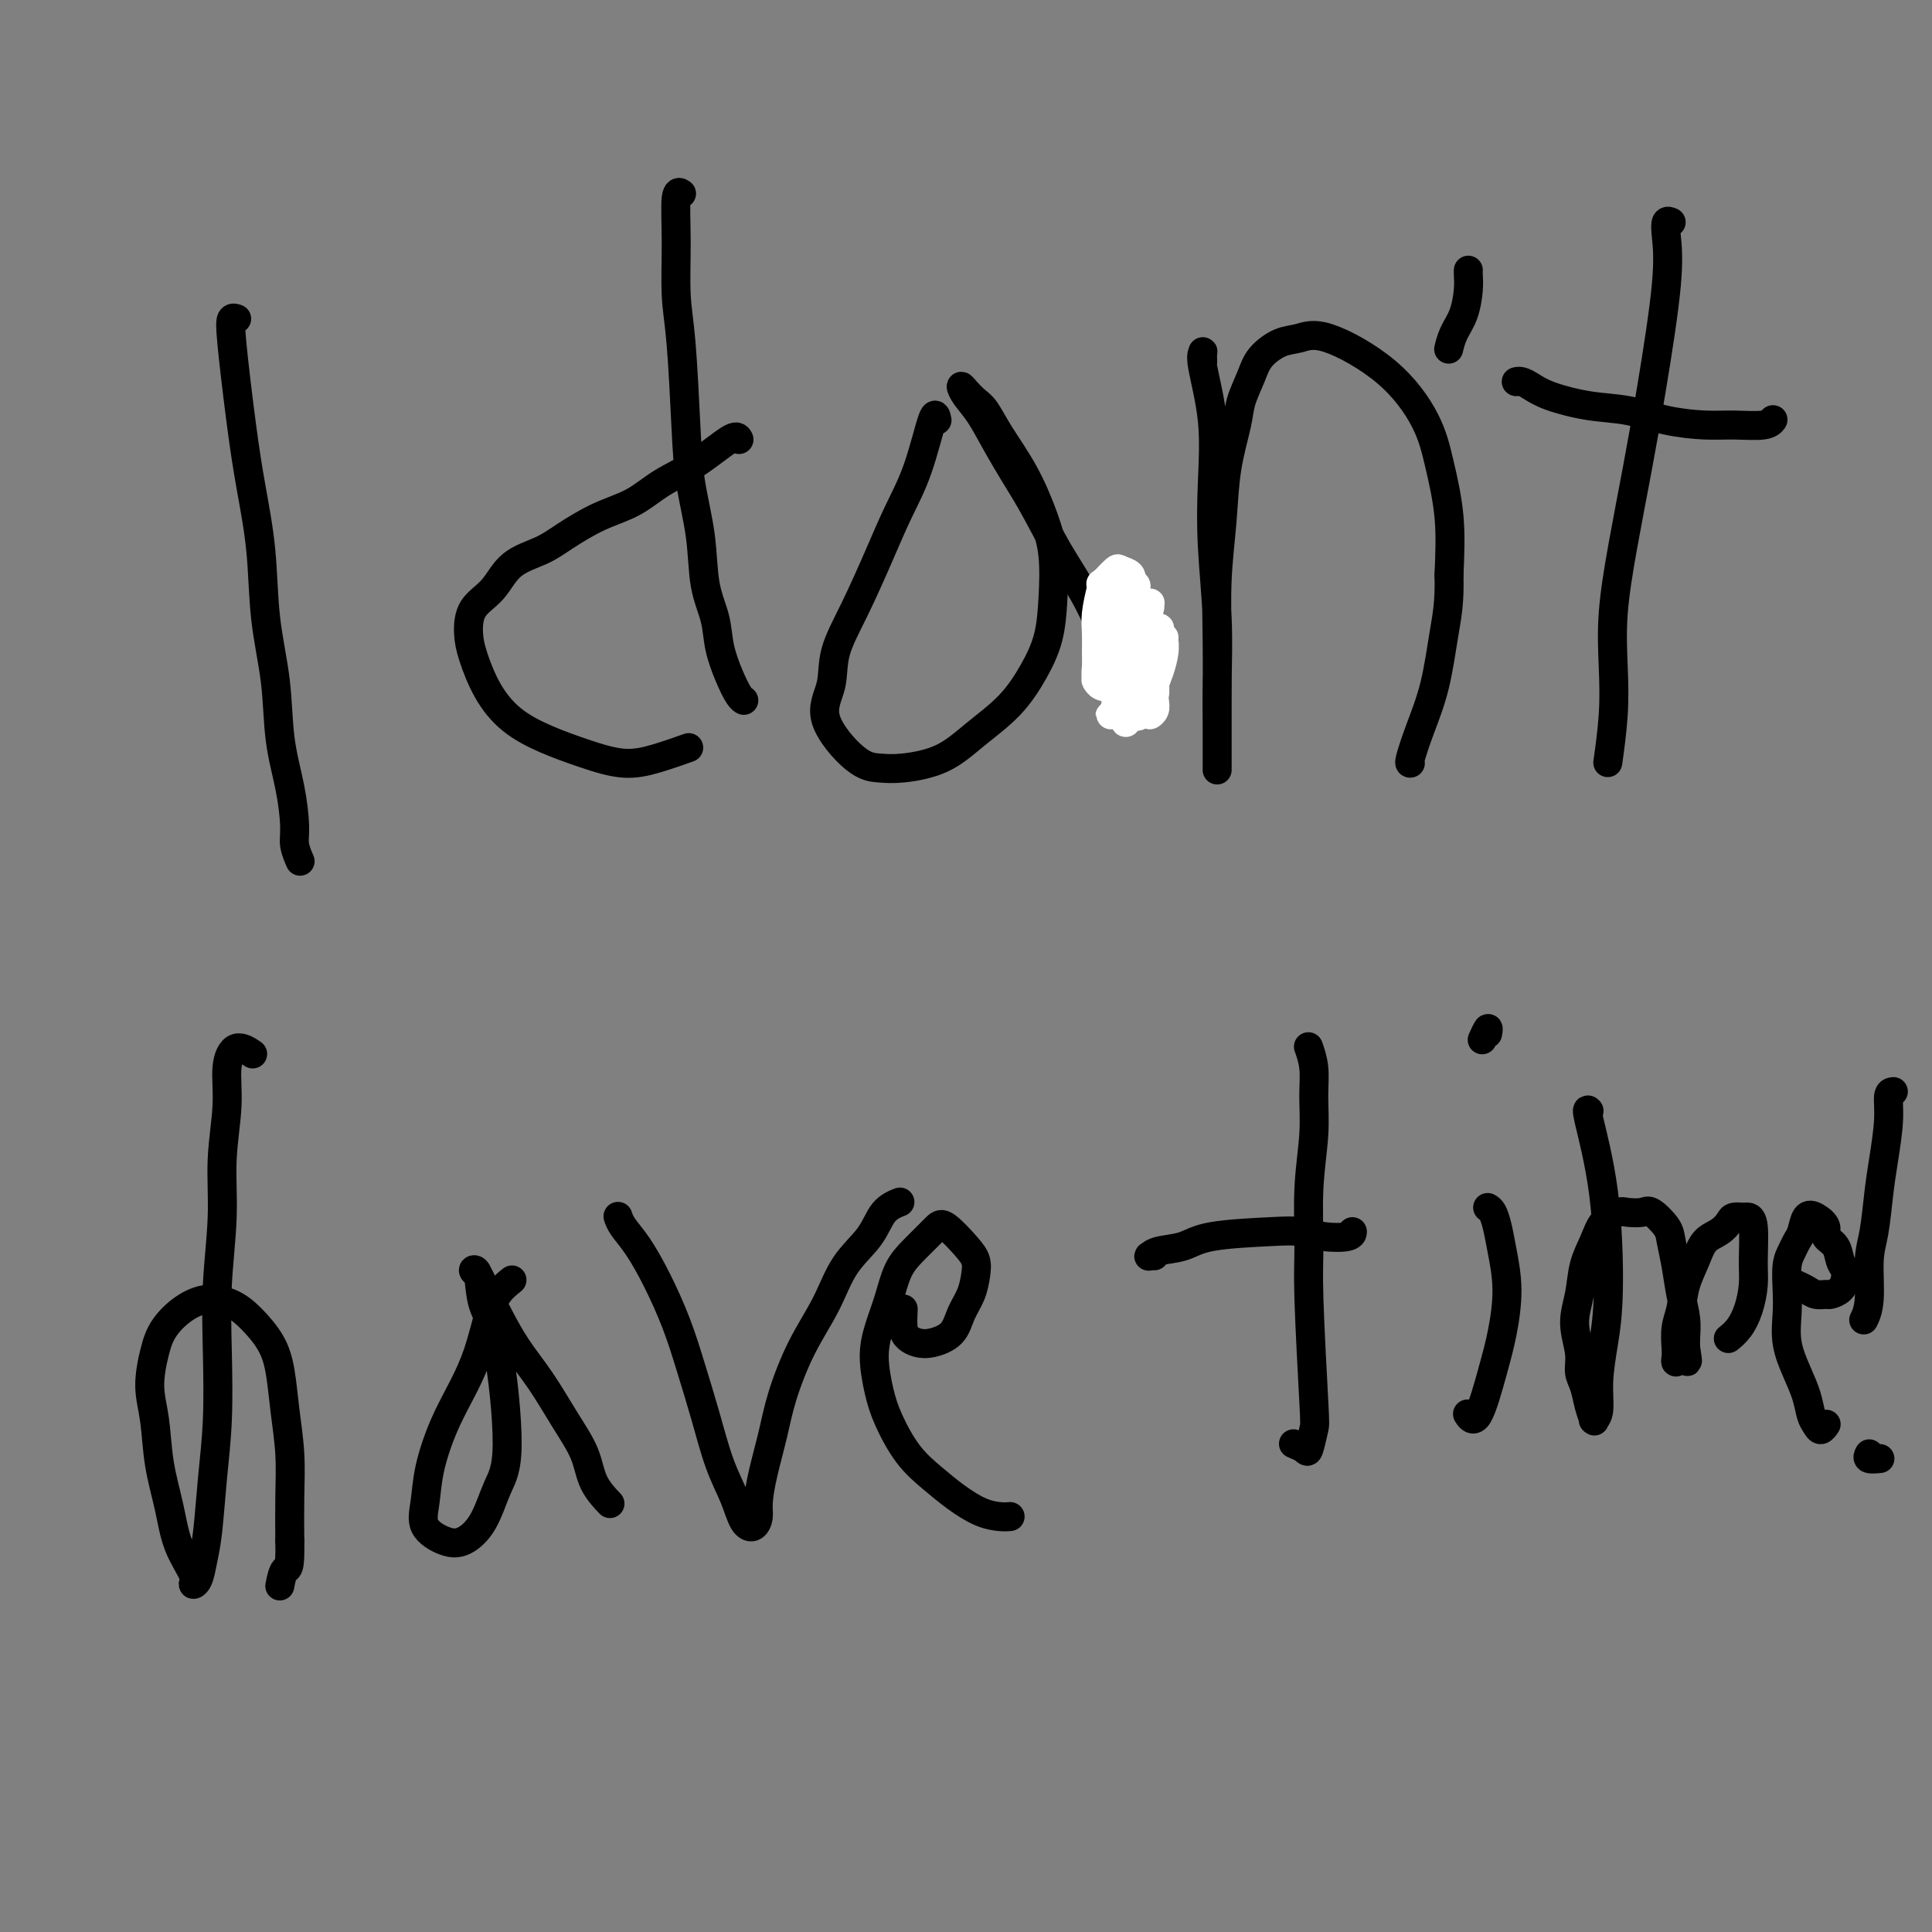 <svg viewBox='0 0 400 400' version='1.1' xmlns='http://www.w3.org/2000/svg' xmlns:xlink='http://www.w3.org/1999/xlink'><rect x="0" y="0" width="400" height="400" fill="#808080" stroke="none"/><g fill='none' stroke='#000000' stroke-width='6' stroke-linecap='round' stroke-linejoin='round'><path d='M49,66c-0.374,-0.134 -0.748,-0.269 -1,0c-0.252,0.269 -0.381,0.940 0,5c0.381,4.060 1.272,11.508 2,17c0.728,5.492 1.293,9.028 2,13c0.707,3.972 1.555,8.380 2,13c0.445,4.620 0.487,9.454 1,14c0.513,4.546 1.495,8.806 2,13c0.505,4.194 0.531,8.322 1,12c0.469,3.678 1.380,6.905 2,10c0.620,3.095 0.950,6.056 1,8c0.050,1.944 -0.179,2.869 0,4c0.179,1.131 0.765,2.466 1,3c0.235,0.534 0.117,0.267 0,0'/><path d='M141,40c-0.031,-0.022 -0.062,-0.045 0,0c0.062,0.045 0.216,0.157 0,0c-0.216,-0.157 -0.801,-0.584 -1,1c-0.199,1.584 -0.013,5.178 0,9c0.013,3.822 -0.147,7.873 0,11c0.147,3.127 0.602,5.332 1,10c0.398,4.668 0.741,11.801 1,17c0.259,5.199 0.436,8.465 1,12c0.564,3.535 1.516,7.341 2,11c0.484,3.659 0.500,7.173 1,10c0.500,2.827 1.483,4.968 2,7c0.517,2.032 0.570,3.956 1,6c0.430,2.044 1.239,4.208 2,6c0.761,1.792 1.474,3.213 2,4c0.526,0.787 0.865,0.939 1,1c0.135,0.061 0.068,0.030 0,0'/><path d='M153,91c-0.228,-0.473 -0.456,-0.946 -2,0c-1.544,0.946 -4.405,3.310 -7,5c-2.595,1.690 -4.926,2.707 -7,4c-2.074,1.293 -3.892,2.861 -6,4c-2.108,1.139 -4.506,1.848 -7,3c-2.494,1.152 -5.085,2.747 -7,4c-1.915,1.253 -3.155,2.165 -5,3c-1.845,0.835 -4.297,1.592 -6,3c-1.703,1.408 -2.659,3.467 -4,5c-1.341,1.533 -3.068,2.542 -4,4c-0.932,1.458 -1.071,3.366 -1,5c0.071,1.634 0.350,2.993 1,5c0.650,2.007 1.669,4.661 3,7c1.331,2.339 2.972,4.362 5,6c2.028,1.638 4.443,2.890 7,4c2.557,1.110 5.257,2.076 8,3c2.743,0.924 5.529,1.804 8,2c2.471,0.196 4.627,-0.293 7,-1c2.373,-0.707 4.964,-1.630 6,-2c1.036,-0.370 0.518,-0.185 0,0'/><path d='M194,87c-0.180,-0.913 -0.361,-1.826 -1,0c-0.639,1.826 -1.737,6.391 -3,10c-1.263,3.609 -2.690,6.263 -4,9c-1.310,2.737 -2.503,5.557 -4,9c-1.497,3.443 -3.297,7.507 -5,11c-1.703,3.493 -3.310,6.414 -4,9c-0.690,2.586 -0.464,4.838 -1,7c-0.536,2.162 -1.836,4.236 -1,7c0.836,2.764 3.806,6.219 6,8c2.194,1.781 3.611,1.890 5,2c1.389,0.110 2.749,0.223 5,0c2.251,-0.223 5.395,-0.780 8,-2c2.605,-1.220 4.673,-3.102 7,-5c2.327,-1.898 4.912,-3.811 7,-6c2.088,-2.189 3.679,-4.655 5,-7c1.321,-2.345 2.371,-4.571 3,-7c0.629,-2.429 0.835,-5.061 1,-8c0.165,-2.939 0.287,-6.184 0,-9c-0.287,-2.816 -0.983,-5.201 -2,-8c-1.017,-2.799 -2.356,-6.010 -4,-9c-1.644,-2.990 -3.593,-5.759 -5,-8c-1.407,-2.241 -2.270,-3.955 -3,-5c-0.730,-1.045 -1.325,-1.423 -2,-2c-0.675,-0.577 -1.428,-1.355 -2,-2c-0.572,-0.645 -0.963,-1.156 -1,-1c-0.037,0.156 0.279,0.980 1,2c0.721,1.020 1.848,2.236 3,4c1.152,1.764 2.329,4.075 4,7c1.671,2.925 3.835,6.462 6,10'/><path d='M213,103c3.060,5.408 4.210,7.929 6,11c1.790,3.071 4.221,6.693 6,10c1.779,3.307 2.908,6.298 4,9c1.092,2.702 2.148,5.116 3,7c0.852,1.884 1.498,3.238 2,4c0.502,0.762 0.858,0.932 1,1c0.142,0.068 0.071,0.034 0,0'/><path d='M249,75c-0.016,-0.821 -0.032,-1.642 0,-2c0.032,-0.358 0.113,-0.252 0,0c-0.113,0.252 -0.419,0.652 0,3c0.419,2.348 1.562,6.644 2,11c0.438,4.356 0.170,8.771 0,13c-0.170,4.229 -0.242,8.271 0,13c0.242,4.729 0.797,10.146 1,15c0.203,4.854 0.054,9.146 0,13c-0.054,3.854 -0.015,7.269 0,10c0.015,2.731 0.004,4.778 0,6c-0.004,1.222 -0.001,1.621 0,2c0.001,0.379 -0.001,0.739 0,0c0.001,-0.739 0.003,-2.577 0,-5c-0.003,-2.423 -0.013,-5.432 0,-9c0.013,-3.568 0.049,-7.697 0,-12c-0.049,-4.303 -0.183,-8.782 0,-13c0.183,-4.218 0.682,-8.175 1,-12c0.318,-3.825 0.454,-7.517 1,-11c0.546,-3.483 1.503,-6.758 2,-9c0.497,-2.242 0.533,-3.451 1,-5c0.467,-1.549 1.363,-3.439 2,-5c0.637,-1.561 1.014,-2.792 2,-4c0.986,-1.208 2.582,-2.391 4,-3c1.418,-0.609 2.659,-0.643 4,-1c1.341,-0.357 2.784,-1.038 6,0c3.216,1.038 8.207,3.795 12,7c3.793,3.205 6.388,6.859 8,10c1.612,3.141 2.242,5.769 3,9c0.758,3.231 1.645,7.066 2,11c0.355,3.934 0.177,7.967 0,12'/><path d='M300,119c0.164,5.730 -0.425,8.555 -1,12c-0.575,3.445 -1.135,7.512 -2,11c-0.865,3.488 -2.036,6.399 -3,9c-0.964,2.601 -1.721,4.893 -2,6c-0.279,1.107 -0.080,1.031 0,1c0.080,-0.031 0.040,-0.015 0,0'/><path d='M346,46c-0.403,-0.178 -0.807,-0.355 -1,0c-0.193,0.355 -0.177,1.243 0,3c0.177,1.757 0.513,4.384 0,10c-0.513,5.616 -1.875,14.221 -3,21c-1.125,6.779 -2.013,11.733 -3,17c-0.987,5.267 -2.072,10.849 -3,16c-0.928,5.151 -1.699,9.872 -2,14c-0.301,4.128 -0.132,7.663 0,11c0.132,3.337 0.228,6.475 0,10c-0.228,3.525 -0.779,7.436 -1,9c-0.221,1.564 -0.110,0.782 0,0'/><path d='M314,79c-0.071,0.018 -0.143,0.036 0,0c0.143,-0.036 0.499,-0.127 1,0c0.501,0.127 1.145,0.471 2,1c0.855,0.529 1.922,1.242 4,2c2.078,0.758 5.169,1.562 8,2c2.831,0.438 5.402,0.511 8,1c2.598,0.489 5.222,1.395 8,2c2.778,0.605 5.711,0.908 8,1c2.289,0.092 3.933,-0.027 6,0c2.067,0.027 4.556,0.200 6,0c1.444,-0.200 1.841,-0.771 2,-1c0.159,-0.229 0.079,-0.114 0,0'/><path d='M304,56c0.004,-0.056 0.009,-0.112 0,0c-0.009,0.112 -0.030,0.391 0,1c0.030,0.609 0.113,1.547 0,3c-0.113,1.453 -0.422,3.420 -1,5c-0.578,1.580 -1.425,2.771 -2,4c-0.575,1.229 -0.879,2.494 -1,3c-0.121,0.506 -0.061,0.253 0,0'/><path d='M52,218c0.277,0.188 0.553,0.377 0,0c-0.553,-0.377 -1.937,-1.318 -3,-1c-1.063,0.318 -1.805,1.895 -2,4c-0.195,2.105 0.158,4.738 0,8c-0.158,3.262 -0.826,7.155 -1,11c-0.174,3.845 0.147,7.643 0,12c-0.147,4.357 -0.760,9.273 -1,14c-0.240,4.727 -0.106,9.264 0,14c0.106,4.736 0.183,9.671 0,14c-0.183,4.329 -0.628,8.050 -1,12c-0.372,3.950 -0.671,8.127 -1,11c-0.329,2.873 -0.686,4.442 -1,6c-0.314,1.558 -0.583,3.106 -1,4c-0.417,0.894 -0.980,1.135 -1,1c-0.020,-0.135 0.504,-0.646 0,-2c-0.504,-1.354 -2.034,-3.553 -3,-6c-0.966,-2.447 -1.366,-5.144 -2,-8c-0.634,-2.856 -1.500,-5.873 -2,-9c-0.500,-3.127 -0.634,-6.364 -1,-9c-0.366,-2.636 -0.963,-4.672 -1,-7c-0.037,-2.328 0.485,-4.948 1,-7c0.515,-2.052 1.021,-3.537 2,-5c0.979,-1.463 2.429,-2.903 4,-4c1.571,-1.097 3.261,-1.850 5,-2c1.739,-0.150 3.526,0.305 5,1c1.474,0.695 2.633,1.631 4,3c1.367,1.369 2.941,3.171 4,5c1.059,1.829 1.604,3.686 2,6c0.396,2.314 0.642,5.084 1,8c0.358,2.916 0.827,5.977 1,9c0.173,3.023 0.049,6.006 0,9c-0.049,2.994 -0.025,5.997 0,9'/><path d='M60,319c0.144,6.592 -0.498,5.571 -1,6c-0.502,0.429 -0.866,2.308 -1,3c-0.134,0.692 -0.038,0.198 0,0c0.038,-0.198 0.019,-0.099 0,0'/><path d='M106,265c-1.085,0.870 -2.170,1.741 -3,3c-0.830,1.259 -1.406,2.908 -2,5c-0.594,2.092 -1.206,4.628 -2,7c-0.794,2.372 -1.771,4.581 -3,7c-1.229,2.419 -2.710,5.047 -4,8c-1.290,2.953 -2.390,6.230 -3,9c-0.610,2.770 -0.729,5.034 -1,7c-0.271,1.966 -0.694,3.633 0,5c0.694,1.367 2.506,2.435 4,3c1.494,0.565 2.669,0.627 4,0c1.331,-0.627 2.819,-1.943 4,-4c1.181,-2.057 2.055,-4.856 3,-7c0.945,-2.144 1.961,-3.633 2,-9c0.039,-5.367 -0.900,-14.612 -2,-20c-1.100,-5.388 -2.360,-6.919 -3,-9c-0.640,-2.081 -0.661,-4.712 -1,-6c-0.339,-1.288 -0.998,-1.232 -1,-1c-0.002,0.232 0.651,0.638 1,1c0.349,0.362 0.392,0.678 1,2c0.608,1.322 1.781,3.650 3,6c1.219,2.350 2.485,4.721 4,7c1.515,2.279 3.279,4.464 5,7c1.721,2.536 3.400,5.422 5,8c1.600,2.578 3.122,4.848 4,7c0.878,2.152 1.112,4.185 2,6c0.888,1.815 2.431,3.412 3,4c0.569,0.588 0.162,0.168 0,0c-0.162,-0.168 -0.081,-0.084 0,0'/><path d='M128,252c-0.047,-0.146 -0.095,-0.293 0,0c0.095,0.293 0.332,1.025 1,2c0.668,0.975 1.768,2.192 3,4c1.232,1.808 2.598,4.208 4,7c1.402,2.792 2.841,5.978 4,9c1.159,3.022 2.040,5.881 3,9c0.960,3.119 2.001,6.497 3,10c0.999,3.503 1.956,7.129 3,10c1.044,2.871 2.174,4.987 3,7c0.826,2.013 1.348,3.925 2,5c0.652,1.075 1.435,1.315 2,1c0.565,-0.315 0.913,-1.185 1,-2c0.087,-0.815 -0.085,-1.576 0,-3c0.085,-1.424 0.427,-3.511 1,-6c0.573,-2.489 1.376,-5.378 2,-8c0.624,-2.622 1.070,-4.976 2,-8c0.930,-3.024 2.345,-6.718 4,-10c1.655,-3.282 3.551,-6.151 5,-9c1.449,-2.849 2.452,-5.678 4,-8c1.548,-2.322 3.642,-4.138 5,-6c1.358,-1.862 1.981,-3.771 3,-5c1.019,-1.229 2.434,-1.780 3,-2c0.566,-0.220 0.283,-0.110 0,0'/><path d='M187,271c-0.069,1.492 -0.138,2.984 0,4c0.138,1.016 0.484,1.556 1,2c0.516,0.444 1.203,0.790 2,1c0.797,0.210 1.706,0.282 3,0c1.294,-0.282 2.975,-0.918 4,-2c1.025,-1.082 1.395,-2.609 2,-4c0.605,-1.391 1.445,-2.647 2,-4c0.555,-1.353 0.826,-2.805 1,-4c0.174,-1.195 0.252,-2.133 0,-3c-0.252,-0.867 -0.833,-1.664 -2,-3c-1.167,-1.336 -2.921,-3.213 -4,-4c-1.079,-0.787 -1.482,-0.484 -2,0c-0.518,0.484 -1.150,1.149 -2,2c-0.850,0.851 -1.917,1.887 -3,3c-1.083,1.113 -2.183,2.302 -3,4c-0.817,1.698 -1.353,3.904 -2,6c-0.647,2.096 -1.406,4.083 -2,6c-0.594,1.917 -1.024,3.765 -1,6c0.024,2.235 0.501,4.856 1,7c0.499,2.144 1.021,3.810 2,6c0.979,2.190 2.415,4.902 4,7c1.585,2.098 3.318,3.581 5,5c1.682,1.419 3.313,2.772 5,4c1.687,1.228 3.432,2.329 5,3c1.568,0.671 2.961,0.911 4,1c1.039,0.089 1.726,0.025 2,0c0.274,-0.025 0.137,-0.013 0,0'/><path d='M271,217c0.031,0.085 0.062,0.170 0,0c-0.062,-0.170 -0.217,-0.597 0,0c0.217,0.597 0.804,2.216 1,4c0.196,1.784 -0.001,3.732 0,6c0.001,2.268 0.200,4.857 0,8c-0.200,3.143 -0.799,6.842 -1,11c-0.201,4.158 -0.005,8.775 0,12c0.005,3.225 -0.183,5.057 0,11c0.183,5.943 0.735,15.995 1,21c0.265,5.005 0.242,4.963 0,6c-0.242,1.037 -0.704,3.154 -1,4c-0.296,0.846 -0.426,0.420 -1,0c-0.574,-0.420 -1.593,-0.834 -2,-1c-0.407,-0.166 -0.204,-0.083 0,0'/><path d='M239,260c-0.396,-0.026 -0.792,-0.052 -1,0c-0.208,0.052 -0.230,0.182 0,0c0.230,-0.182 0.710,-0.677 2,-1c1.290,-0.323 3.389,-0.475 5,-1c1.611,-0.525 2.733,-1.422 6,-2c3.267,-0.578 8.679,-0.838 12,-1c3.321,-0.162 4.550,-0.226 6,0c1.450,0.226 3.121,0.741 5,1c1.879,0.259 3.968,0.262 5,0c1.032,-0.262 1.009,-0.789 1,-1c-0.009,-0.211 -0.005,-0.105 0,0'/><path d='M308,250c0.330,0.186 0.660,0.372 1,1c0.340,0.628 0.688,1.699 1,3c0.312,1.301 0.586,2.834 1,5c0.414,2.166 0.969,4.965 1,8c0.031,3.035 -0.461,6.305 -1,9c-0.539,2.695 -1.124,4.815 -2,8c-0.876,3.185 -2.044,7.434 -3,9c-0.956,1.566 -1.702,0.447 -2,0c-0.298,-0.447 -0.149,-0.224 0,0'/><path d='M308,214c0.111,-0.644 0.222,-1.289 0,-1c-0.222,0.289 -0.778,1.511 -1,2c-0.222,0.489 -0.111,0.244 0,0'/><path d='M329,230c-0.304,-0.322 -0.607,-0.643 0,2c0.607,2.643 2.125,8.252 3,15c0.875,6.748 1.106,14.635 1,20c-0.106,5.365 -0.551,8.207 -1,11c-0.449,2.793 -0.904,5.535 -1,8c-0.096,2.465 0.167,4.653 0,6c-0.167,1.347 -0.766,1.855 -1,2c-0.234,0.145 -0.105,-0.071 0,0c0.105,0.071 0.187,0.429 0,0c-0.187,-0.429 -0.643,-1.646 -1,-3c-0.357,-1.354 -0.614,-2.846 -1,-4c-0.386,-1.154 -0.900,-1.970 -1,-3c-0.100,-1.030 0.214,-2.273 0,-4c-0.214,-1.727 -0.956,-3.936 -1,-6c-0.044,-2.064 0.611,-3.982 1,-6c0.389,-2.018 0.512,-4.134 1,-6c0.488,-1.866 1.342,-3.480 2,-5c0.658,-1.520 1.119,-2.946 2,-4c0.881,-1.054 2.180,-1.737 3,-2c0.820,-0.263 1.161,-0.105 2,0c0.839,0.105 2.175,0.157 3,0c0.825,-0.157 1.138,-0.525 2,0c0.862,0.525 2.273,1.942 3,3c0.727,1.058 0.769,1.757 1,3c0.231,1.243 0.650,3.029 1,5c0.350,1.971 0.630,4.126 1,6c0.370,1.874 0.830,3.466 1,5c0.170,1.534 0.048,3.010 0,4c-0.048,0.990 -0.024,1.495 0,2'/><path d='M349,279c0.663,4.340 0.322,2.689 0,2c-0.322,-0.689 -0.623,-0.417 -1,0c-0.377,0.417 -0.830,0.980 -1,1c-0.170,0.020 -0.058,-0.503 0,-1c0.058,-0.497 0.060,-0.968 0,-2c-0.060,-1.032 -0.183,-2.626 0,-4c0.183,-1.374 0.671,-2.528 1,-4c0.329,-1.472 0.498,-3.263 1,-5c0.502,-1.737 1.338,-3.422 2,-5c0.662,-1.578 1.151,-3.050 2,-4c0.849,-0.950 2.059,-1.379 3,-2c0.941,-0.621 1.615,-1.433 2,-2c0.385,-0.567 0.481,-0.890 1,-1c0.519,-0.110 1.460,-0.008 2,0c0.540,0.008 0.678,-0.077 1,0c0.322,0.077 0.827,0.317 1,2c0.173,1.683 0.014,4.809 0,7c-0.014,2.191 0.115,3.449 0,5c-0.115,1.551 -0.476,3.396 -1,5c-0.524,1.604 -1.213,2.966 -2,4c-0.787,1.034 -1.674,1.740 -2,2c-0.326,0.260 -0.093,0.074 0,0c0.093,-0.074 0.047,-0.037 0,0'/><path d='M372,266c-0.181,-0.083 -0.362,-0.165 0,0c0.362,0.165 1.266,0.578 2,1c0.734,0.422 1.296,0.853 2,1c0.704,0.147 1.548,0.009 2,0c0.452,-0.009 0.510,0.112 1,0c0.490,-0.112 1.412,-0.456 2,-1c0.588,-0.544 0.843,-1.286 1,-2c0.157,-0.714 0.215,-1.398 0,-2c-0.215,-0.602 -0.704,-1.121 -1,-2c-0.296,-0.879 -0.398,-2.119 -1,-3c-0.602,-0.881 -1.705,-1.403 -2,-2c-0.295,-0.597 0.219,-1.268 0,-2c-0.219,-0.732 -1.172,-1.525 -2,-2c-0.828,-0.475 -1.532,-0.631 -2,0c-0.468,0.631 -0.700,2.051 -1,3c-0.300,0.949 -0.668,1.427 -1,2c-0.332,0.573 -0.626,1.239 -1,2c-0.374,0.761 -0.826,1.616 -1,3c-0.174,1.384 -0.068,3.296 0,5c0.068,1.704 0.098,3.198 0,5c-0.098,1.802 -0.325,3.911 0,6c0.325,2.089 1.200,4.158 2,6c0.800,1.842 1.524,3.457 2,5c0.476,1.543 0.702,3.016 1,4c0.298,0.984 0.668,1.480 1,2c0.332,0.520 0.628,1.063 1,1c0.372,-0.063 0.821,-0.732 1,-1c0.179,-0.268 0.090,-0.134 0,0'/><path d='M392,226c-0.446,0.057 -0.893,0.115 -1,1c-0.107,0.885 0.125,2.599 0,5c-0.125,2.401 -0.607,5.489 -1,8c-0.393,2.511 -0.697,4.446 -1,7c-0.303,2.554 -0.603,5.729 -1,8c-0.397,2.271 -0.890,3.640 -1,6c-0.110,2.360 0.163,5.712 0,8c-0.163,2.288 -0.761,3.511 -1,4c-0.239,0.489 -0.120,0.245 0,0'/><path d='M387,301c-0.226,0.423 -0.452,0.845 0,1c0.452,0.155 1.583,0.042 2,0c0.417,-0.042 0.119,-0.012 0,0c-0.119,0.012 -0.060,0.006 0,0'/></g>
<g fill='none' stroke='#FFFFFF' stroke-width='6' stroke-linecap='round' stroke-linejoin='round'><path d='M241,132c-0.845,0.779 -1.691,1.559 -2,2c-0.309,0.441 -0.082,0.544 0,1c0.082,0.456 0.018,1.264 0,2c-0.018,0.736 0.010,1.401 0,2c-0.010,0.599 -0.056,1.132 0,2c0.056,0.868 0.215,2.073 0,3c-0.215,0.927 -0.804,1.578 -1,2c-0.196,0.422 -0.001,0.615 0,1c0.001,0.385 -0.193,0.961 0,1c0.193,0.039 0.774,-0.457 1,-1c0.226,-0.543 0.099,-1.131 0,-2c-0.099,-0.869 -0.169,-2.019 0,-3c0.169,-0.981 0.578,-1.792 1,-3c0.422,-1.208 0.856,-2.813 1,-4c0.144,-1.187 -0.003,-1.955 0,-2c0.003,-0.045 0.155,0.634 0,1c-0.155,0.366 -0.618,0.421 -1,1c-0.382,0.579 -0.681,1.682 -1,3c-0.319,1.318 -0.656,2.849 -1,4c-0.344,1.151 -0.696,1.921 -1,3c-0.304,1.079 -0.562,2.467 -1,3c-0.438,0.533 -1.057,0.212 -1,0c0.057,-0.212 0.790,-0.315 1,-1c0.210,-0.685 -0.102,-1.951 0,-3c0.102,-1.049 0.620,-1.879 1,-3c0.380,-1.121 0.624,-2.532 1,-4c0.376,-1.468 0.885,-2.993 1,-4c0.115,-1.007 -0.165,-1.497 0,-2c0.165,-0.503 0.775,-1.020 1,-1c0.225,0.020 0.064,0.577 0,1c-0.064,0.423 -0.032,0.711 0,1'/><path d='M240,132c0.619,-2.070 0.166,0.756 0,2c-0.166,1.244 -0.044,0.907 0,1c0.044,0.093 0.012,0.615 0,1c-0.012,0.385 -0.003,0.633 0,1c0.003,0.367 0.001,0.853 0,1c-0.001,0.147 -0.000,-0.044 0,0c0.000,0.044 0.001,0.324 0,0c-0.001,-0.324 -0.003,-1.252 0,-2c0.003,-0.748 0.012,-1.316 0,-2c-0.012,-0.684 -0.046,-1.484 0,-2c0.046,-0.516 0.170,-0.748 0,-1c-0.170,-0.252 -0.635,-0.523 -1,0c-0.365,0.523 -0.630,1.839 -1,3c-0.370,1.161 -0.845,2.165 -1,3c-0.155,0.835 0.010,1.500 0,2c-0.010,0.500 -0.195,0.833 0,1c0.195,0.167 0.770,0.167 1,0c0.230,-0.167 0.114,-0.500 0,-1c-0.114,-0.500 -0.226,-1.167 0,-2c0.226,-0.833 0.788,-1.832 1,-3c0.212,-1.168 0.072,-2.504 0,-3c-0.072,-0.496 -0.075,-0.152 0,0c0.075,0.152 0.228,0.113 0,1c-0.228,0.887 -0.837,2.702 -1,4c-0.163,1.298 0.121,2.080 0,3c-0.121,0.920 -0.648,1.978 -1,3c-0.352,1.022 -0.529,2.006 -1,3c-0.471,0.994 -1.235,1.997 -2,3'/><path d='M234,148c-1.155,2.642 -1.043,1.249 -1,1c0.043,-0.249 0.015,0.648 0,0c-0.015,-0.648 -0.018,-2.842 0,-4c0.018,-1.158 0.058,-1.280 0,-2c-0.058,-0.720 -0.212,-2.038 0,-3c0.212,-0.962 0.791,-1.566 1,-2c0.209,-0.434 0.050,-0.696 0,-1c-0.050,-0.304 0.011,-0.648 0,-1c-0.011,-0.352 -0.093,-0.712 0,-1c0.093,-0.288 0.361,-0.505 0,0c-0.361,0.505 -1.352,1.730 -2,3c-0.648,1.270 -0.954,2.585 -1,4c-0.046,1.415 0.169,2.931 0,4c-0.169,1.069 -0.722,1.691 -1,2c-0.278,0.309 -0.281,0.303 0,0c0.281,-0.303 0.846,-0.904 1,-2c0.154,-1.096 -0.101,-2.687 0,-4c0.101,-1.313 0.560,-2.349 1,-5c0.440,-2.651 0.861,-6.916 1,-9c0.139,-2.084 -0.003,-1.985 0,-2c0.003,-0.015 0.152,-0.144 0,0c-0.152,0.144 -0.605,0.561 -1,1c-0.395,0.439 -0.733,0.901 -1,2c-0.267,1.099 -0.462,2.834 -1,4c-0.538,1.166 -1.420,1.764 -2,3c-0.580,1.236 -0.860,3.110 -1,4c-0.140,0.890 -0.141,0.795 0,1c0.141,0.205 0.422,0.709 1,1c0.578,0.291 1.451,0.369 2,0c0.549,-0.369 0.775,-1.184 1,-2'/><path d='M231,140c1.018,-0.308 1.564,-1.079 2,-2c0.436,-0.921 0.762,-1.992 1,-3c0.238,-1.008 0.390,-1.955 1,-3c0.610,-1.045 1.680,-2.190 2,-3c0.320,-0.810 -0.110,-1.286 0,-2c0.110,-0.714 0.758,-1.664 1,-2c0.242,-0.336 0.076,-0.056 0,0c-0.076,0.056 -0.062,-0.111 0,0c0.062,0.111 0.172,0.499 0,1c-0.172,0.501 -0.624,1.114 -1,2c-0.376,0.886 -0.674,2.043 -1,3c-0.326,0.957 -0.679,1.713 -1,3c-0.321,1.287 -0.610,3.104 -1,4c-0.390,0.896 -0.881,0.872 -1,1c-0.119,0.128 0.135,0.407 0,0c-0.135,-0.407 -0.660,-1.499 -1,-2c-0.340,-0.501 -0.497,-0.411 0,-2c0.497,-1.589 1.646,-4.857 2,-7c0.354,-2.143 -0.086,-3.160 0,-4c0.086,-0.840 0.700,-1.502 1,-2c0.300,-0.498 0.288,-0.833 0,-1c-0.288,-0.167 -0.852,-0.166 -1,0c-0.148,0.166 0.119,0.499 0,1c-0.119,0.501 -0.625,1.171 -1,2c-0.375,0.829 -0.620,1.816 -1,3c-0.380,1.184 -0.896,2.565 -1,4c-0.104,1.435 0.203,2.925 0,4c-0.203,1.075 -0.915,1.736 -1,2c-0.085,0.264 0.458,0.132 1,0'/><path d='M231,137c-0.602,2.449 -0.106,0.570 0,0c0.106,-0.570 -0.178,0.168 0,0c0.178,-0.168 0.818,-1.241 1,-2c0.182,-0.759 -0.095,-1.204 0,-2c0.095,-0.796 0.563,-1.943 1,-3c0.437,-1.057 0.842,-2.024 1,-3c0.158,-0.976 0.069,-1.962 0,-3c-0.069,-1.038 -0.116,-2.128 0,-3c0.116,-0.872 0.396,-1.526 0,-2c-0.396,-0.474 -1.469,-0.766 -2,-1c-0.531,-0.234 -0.520,-0.409 -1,0c-0.480,0.409 -1.449,1.400 -2,2c-0.551,0.600 -0.683,0.807 -1,2c-0.317,1.193 -0.818,3.371 -1,5c-0.182,1.629 -0.045,2.709 0,4c0.045,1.291 -0.003,2.794 0,4c0.003,1.206 0.056,2.114 0,3c-0.056,0.886 -0.222,1.749 0,2c0.222,0.251 0.833,-0.110 1,0c0.167,0.110 -0.109,0.693 0,0c0.109,-0.693 0.604,-2.661 1,-4c0.396,-1.339 0.694,-2.049 1,-3c0.306,-0.951 0.619,-2.142 1,-3c0.381,-0.858 0.831,-1.382 1,-2c0.169,-0.618 0.056,-1.328 0,-2c-0.056,-0.672 -0.057,-1.304 0,-2c0.057,-0.696 0.170,-1.455 0,-2c-0.170,-0.545 -0.623,-0.878 -1,-1c-0.377,-0.122 -0.679,-0.035 -1,0c-0.321,0.035 -0.660,0.017 -1,0'/><path d='M229,121c-0.695,-0.778 -0.932,-0.222 -1,0c-0.068,0.222 0.034,0.112 0,0c-0.034,-0.112 -0.205,-0.226 0,0c0.205,0.226 0.786,0.792 1,1c0.214,0.208 0.061,0.060 0,0c-0.061,-0.060 -0.031,-0.030 0,0'/></g>
</svg>